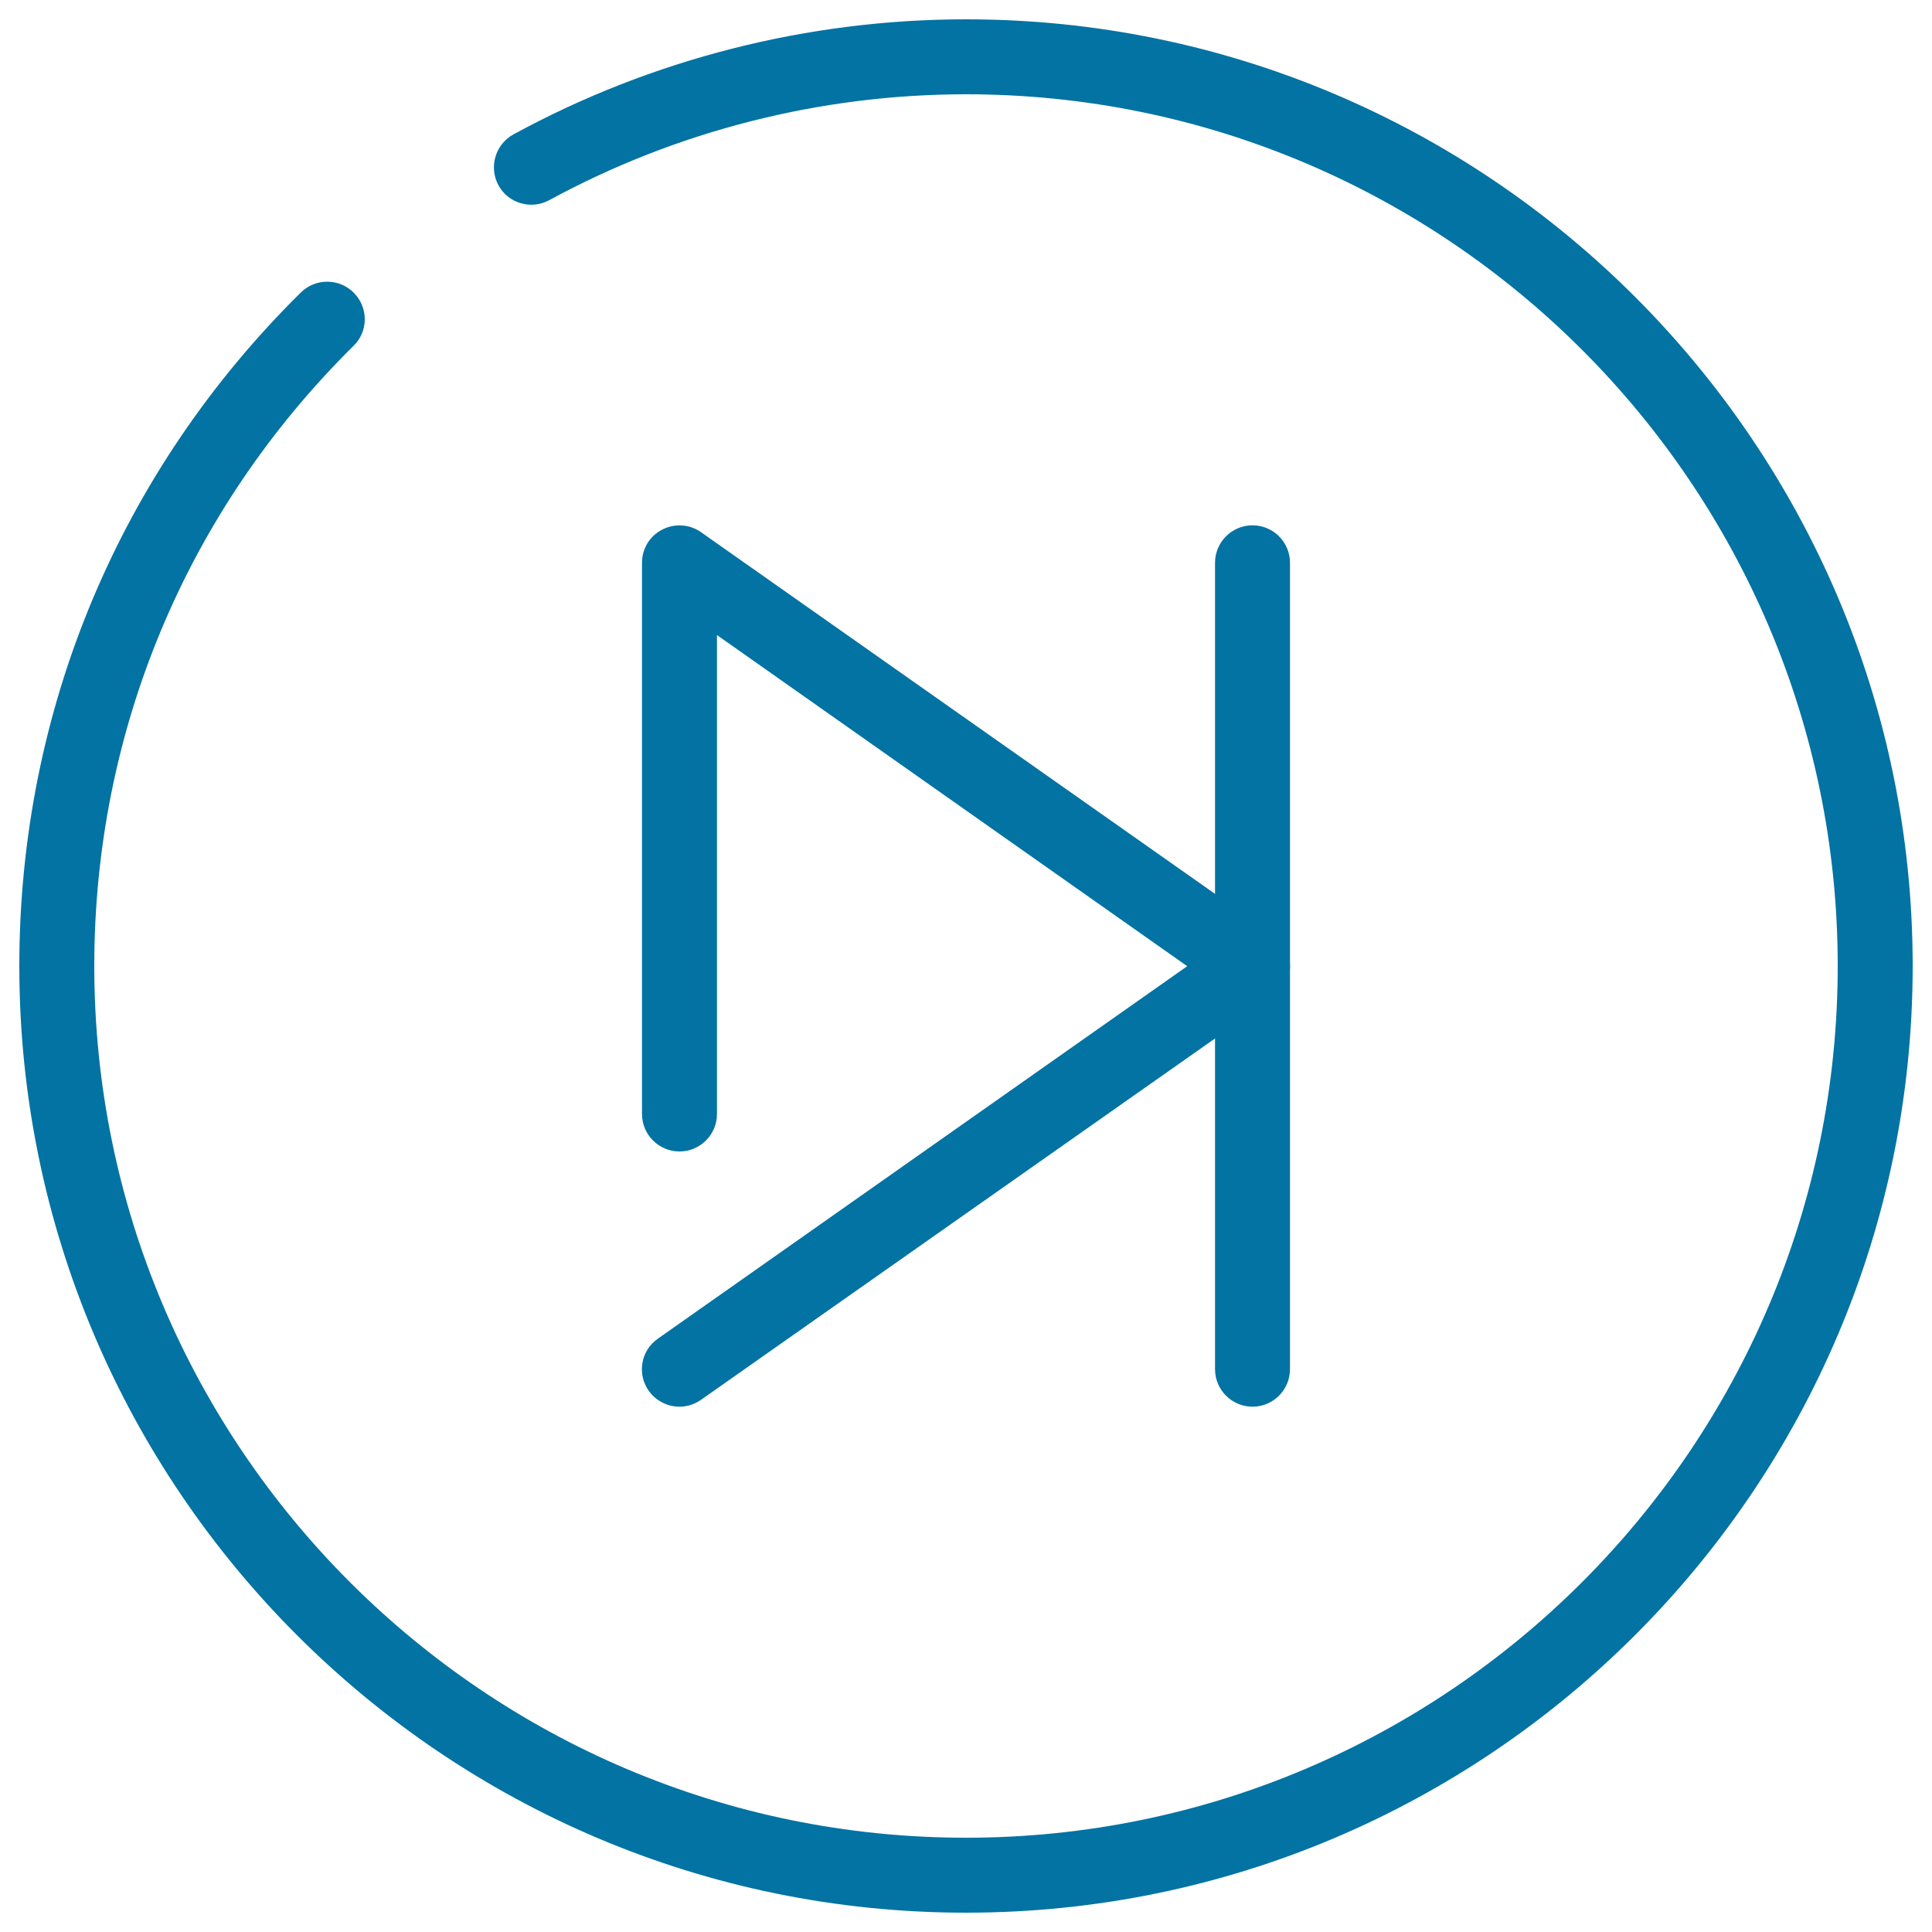 <svg xmlns="http://www.w3.org/2000/svg" viewBox="0 0 1000 1000" style="fill:#0273a2">
<title>Skip Track Round Button SVG icon</title>
<g><g><path d="M500,990C229.8,990,10,770.2,10,500c0-132,51.7-255.8,145.7-348.6c7.6-7.5,19.9-7.5,27.5,0.2c7.5,7.6,7.5,19.9-0.2,27.4C96.5,264.5,48.8,378.5,48.8,500c0,248.8,202.4,451.2,451.2,451.2S951.2,748.8,951.2,500S748.8,48.8,500,48.8c-75.4,0-149.9,19-215.7,54.8c-9.4,5.1-21.2,1.7-26.3-7.7c-5.1-9.4-1.6-21.2,7.7-26.3C337.2,30.6,418.2,10,500,10c270.2,0,490,219.8,490,490S770.2,990,500,990z"/></g><g><path d="M351.7,728.1c-6.1,0-12.1-2.9-15.9-8.2c-6.2-8.8-4.1-20.9,4.7-27l274-192.8L371.1,328.7v247.9c0,10.7-8.7,19.4-19.4,19.4c-10.7,0-19.4-8.7-19.4-19.4V291.3c0-7.3,4-13.9,10.5-17.2c6.4-3.3,14.2-2.8,20.1,1.4l296.6,208.7c5.2,3.6,8.2,9.5,8.2,15.9s-3.1,12.2-8.2,15.9L362.9,724.5C359.5,726.9,355.6,728.1,351.7,728.1z"/></g><g><path d="M648.3,728.1c-10.7,0-19.4-8.7-19.4-19.4V291.3c0-10.7,8.7-19.4,19.4-19.4s19.4,8.7,19.4,19.4v417.3C667.7,719.4,659,728.1,648.3,728.1z"/></g></g>
</svg>